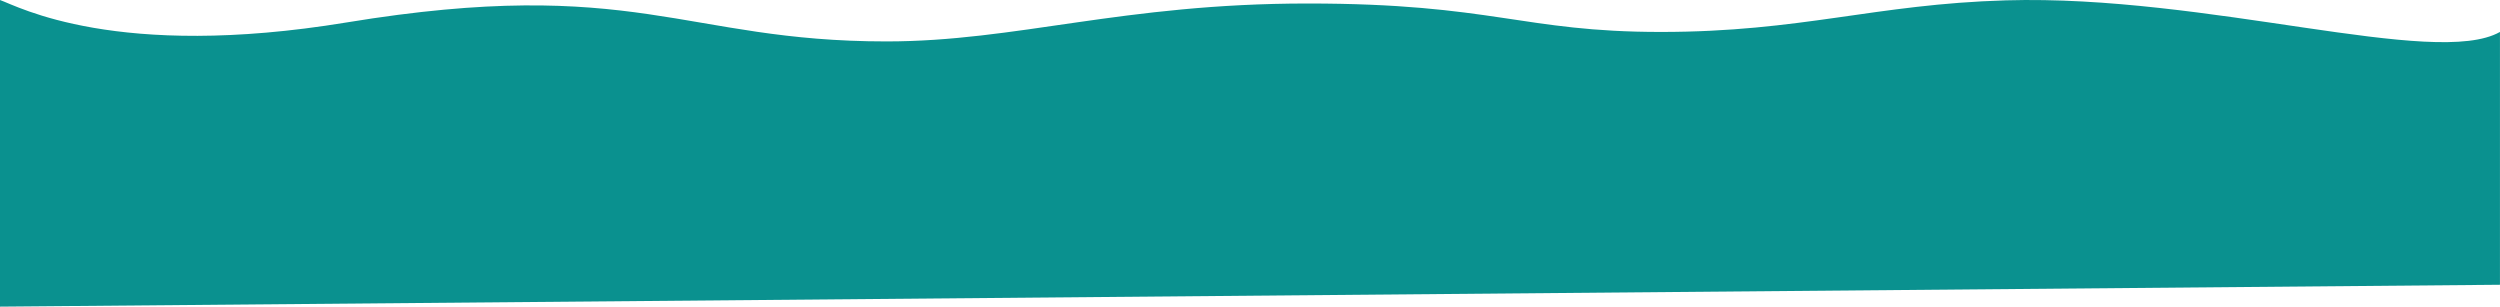 <svg width="1920" height="236" viewBox="0 0 1920 236" fill="none" xmlns="http://www.w3.org/2000/svg">
<path d="M266.105 17.252C89.044 46.376 13.755 4.854 -0.027 0V235.5L1919.97 218.697V24.533C1870.36 52.687 1695.54 -4.308 1540.56 0.263C1439.56 3.241 1383.68 24.533 1275.45 24.533C1169.2 24.533 1146.55 2.69 1004.27 2.69C861.984 2.69 780.507 31.814 680.788 31.814C524.897 31.814 487.431 -19.154 266.105 17.252Z" fill="#0A918F"/>
</svg>

